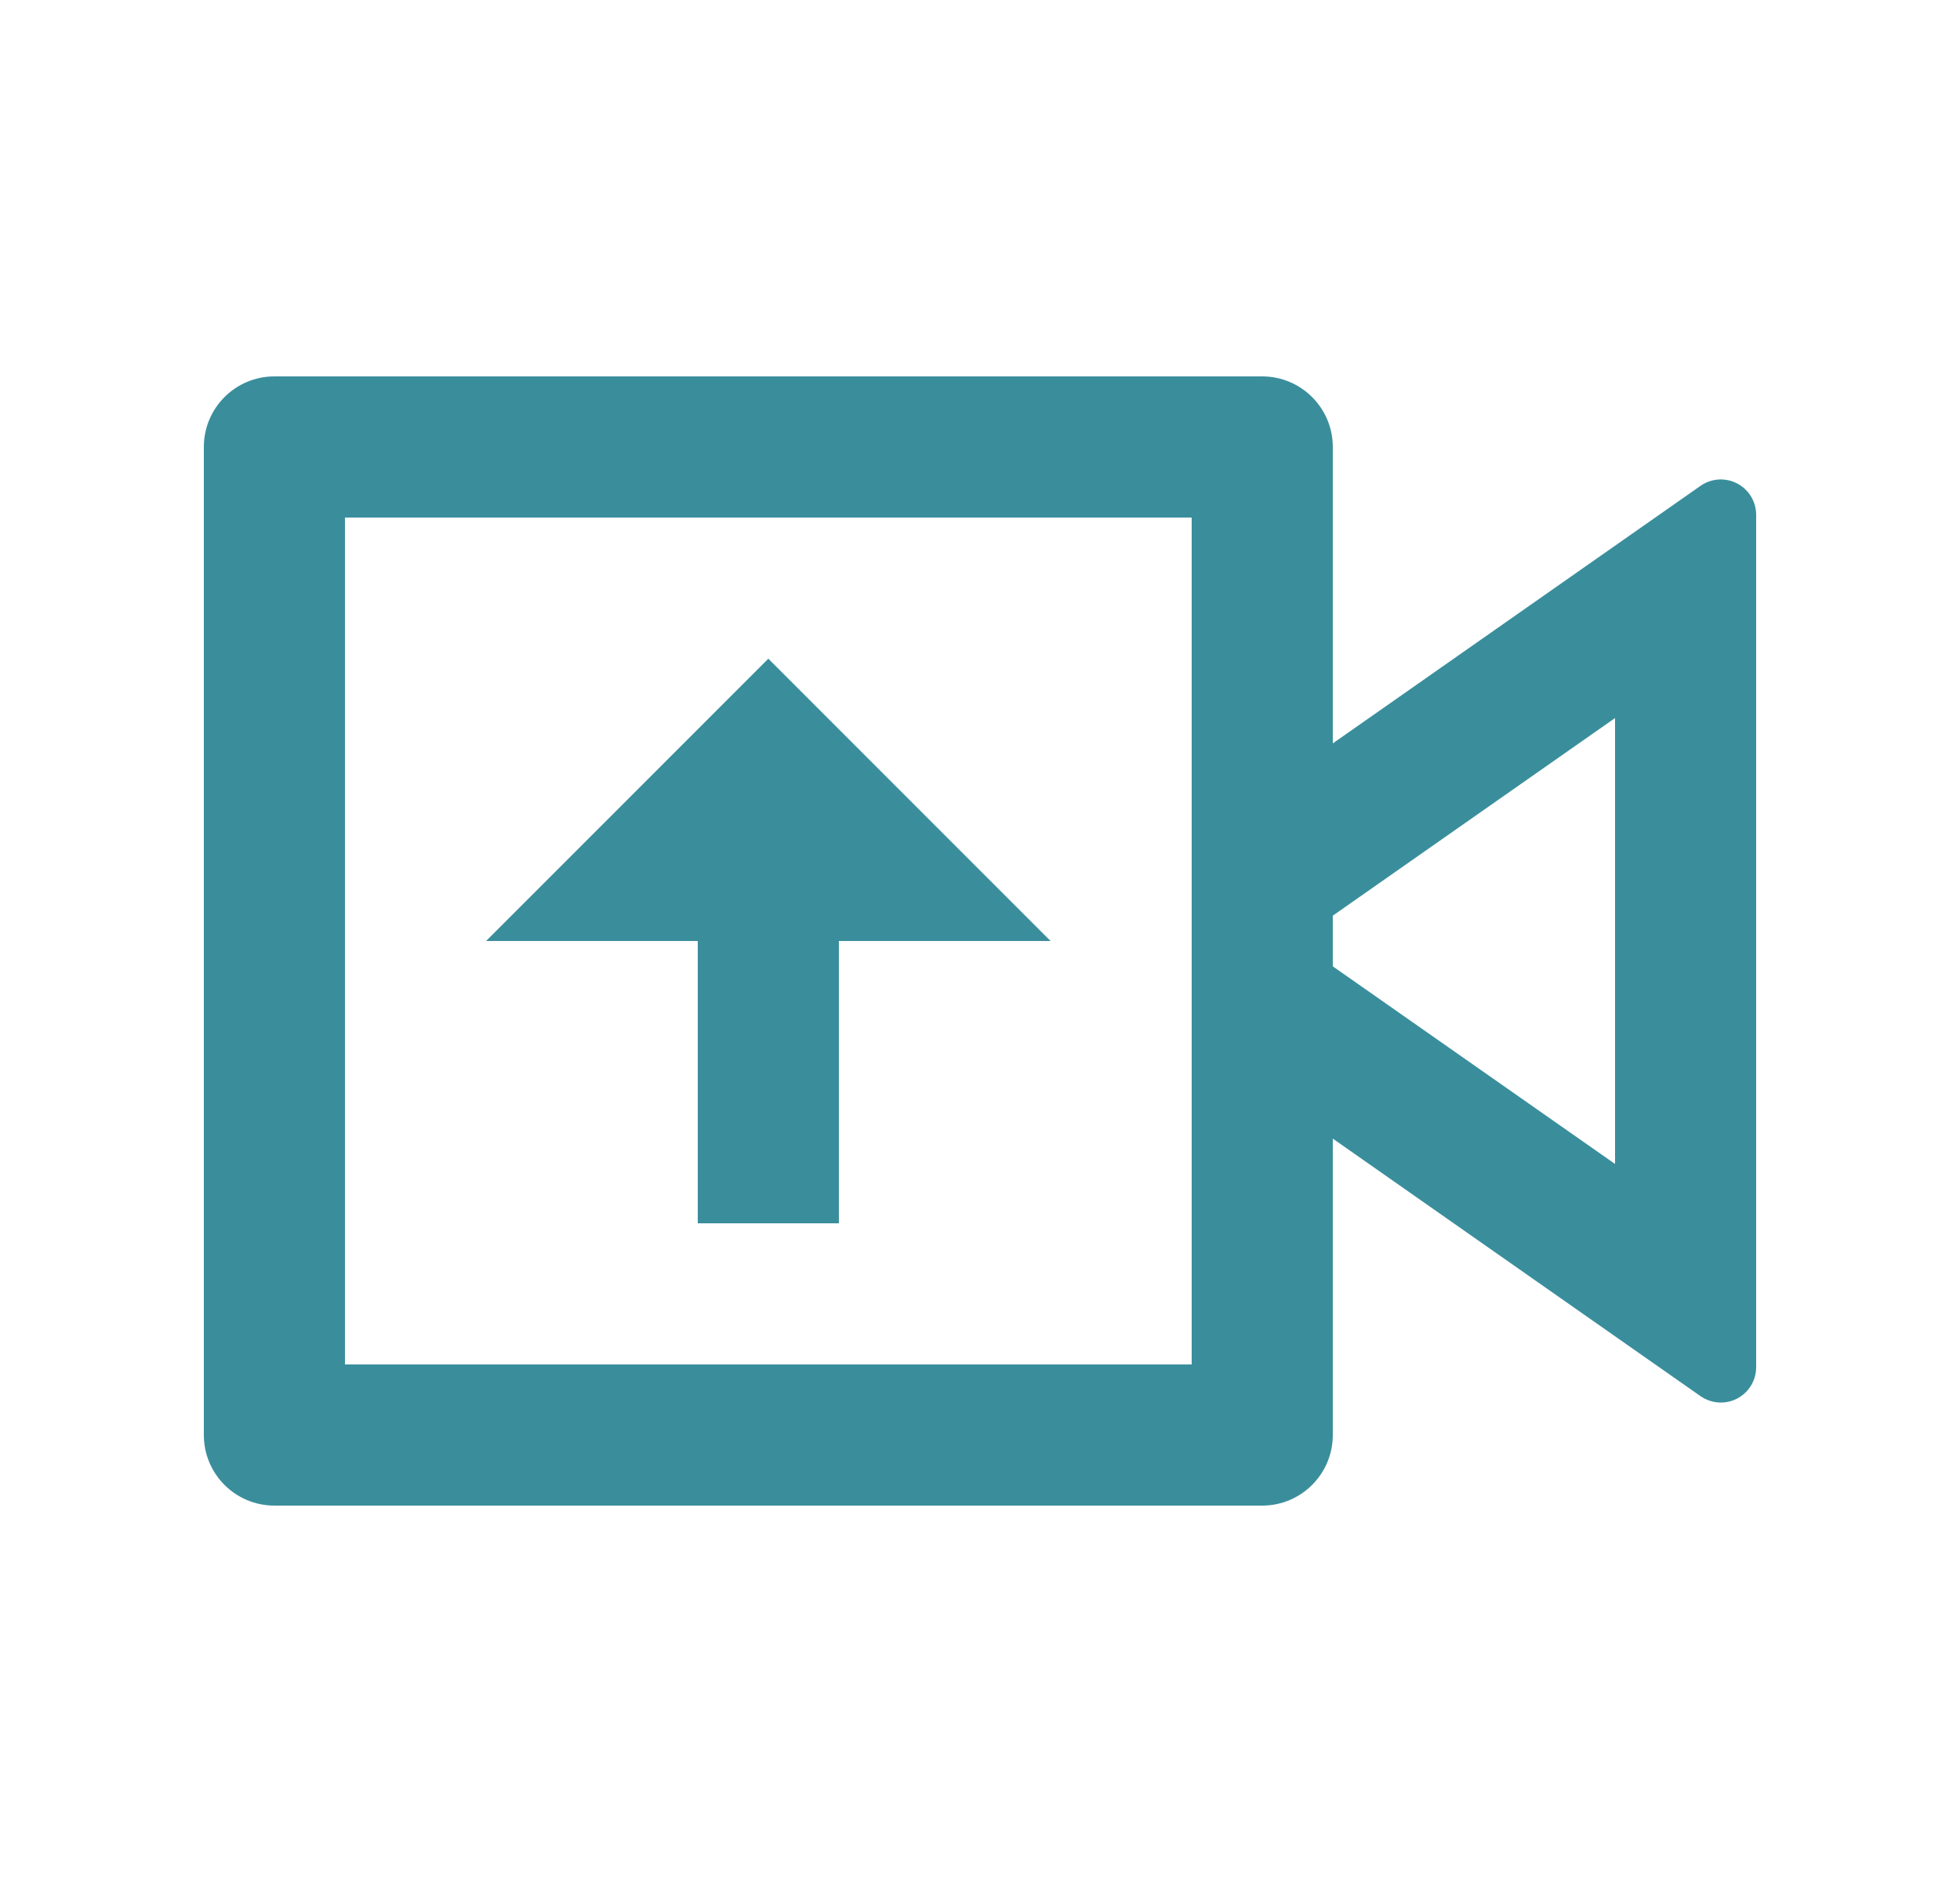 <svg xmlns="http://www.w3.org/2000/svg" width="25" height="24" viewBox="0 0 25 24" fill="none">
<path d="M16.1 4.8C16.596 4.8 17 5.203 17 5.7V9.48L21.691 6.195C21.895 6.053 22.175 6.102 22.319 6.307C22.371 6.382 22.4 6.472 22.4 6.564V17.436C22.4 17.684 22.198 17.886 21.95 17.886C21.857 17.886 21.767 17.857 21.691 17.805L17 14.52V18.3C17 18.797 16.596 19.2 16.1 19.2H3.5C3.003 19.2 2.6 18.797 2.6 18.3V5.7C2.6 5.203 3.003 4.8 3.5 4.8H16.1ZM15.2 6.6H4.4V17.4H15.2V6.6ZM9.8 8.4L13.4 12H10.7V15.6H8.9V12H6.2L9.8 8.4ZM20.6 9.157L17 11.677V12.323L20.6 14.843V9.156V9.157Z" fill="#3A8E9C"/>
</svg>
